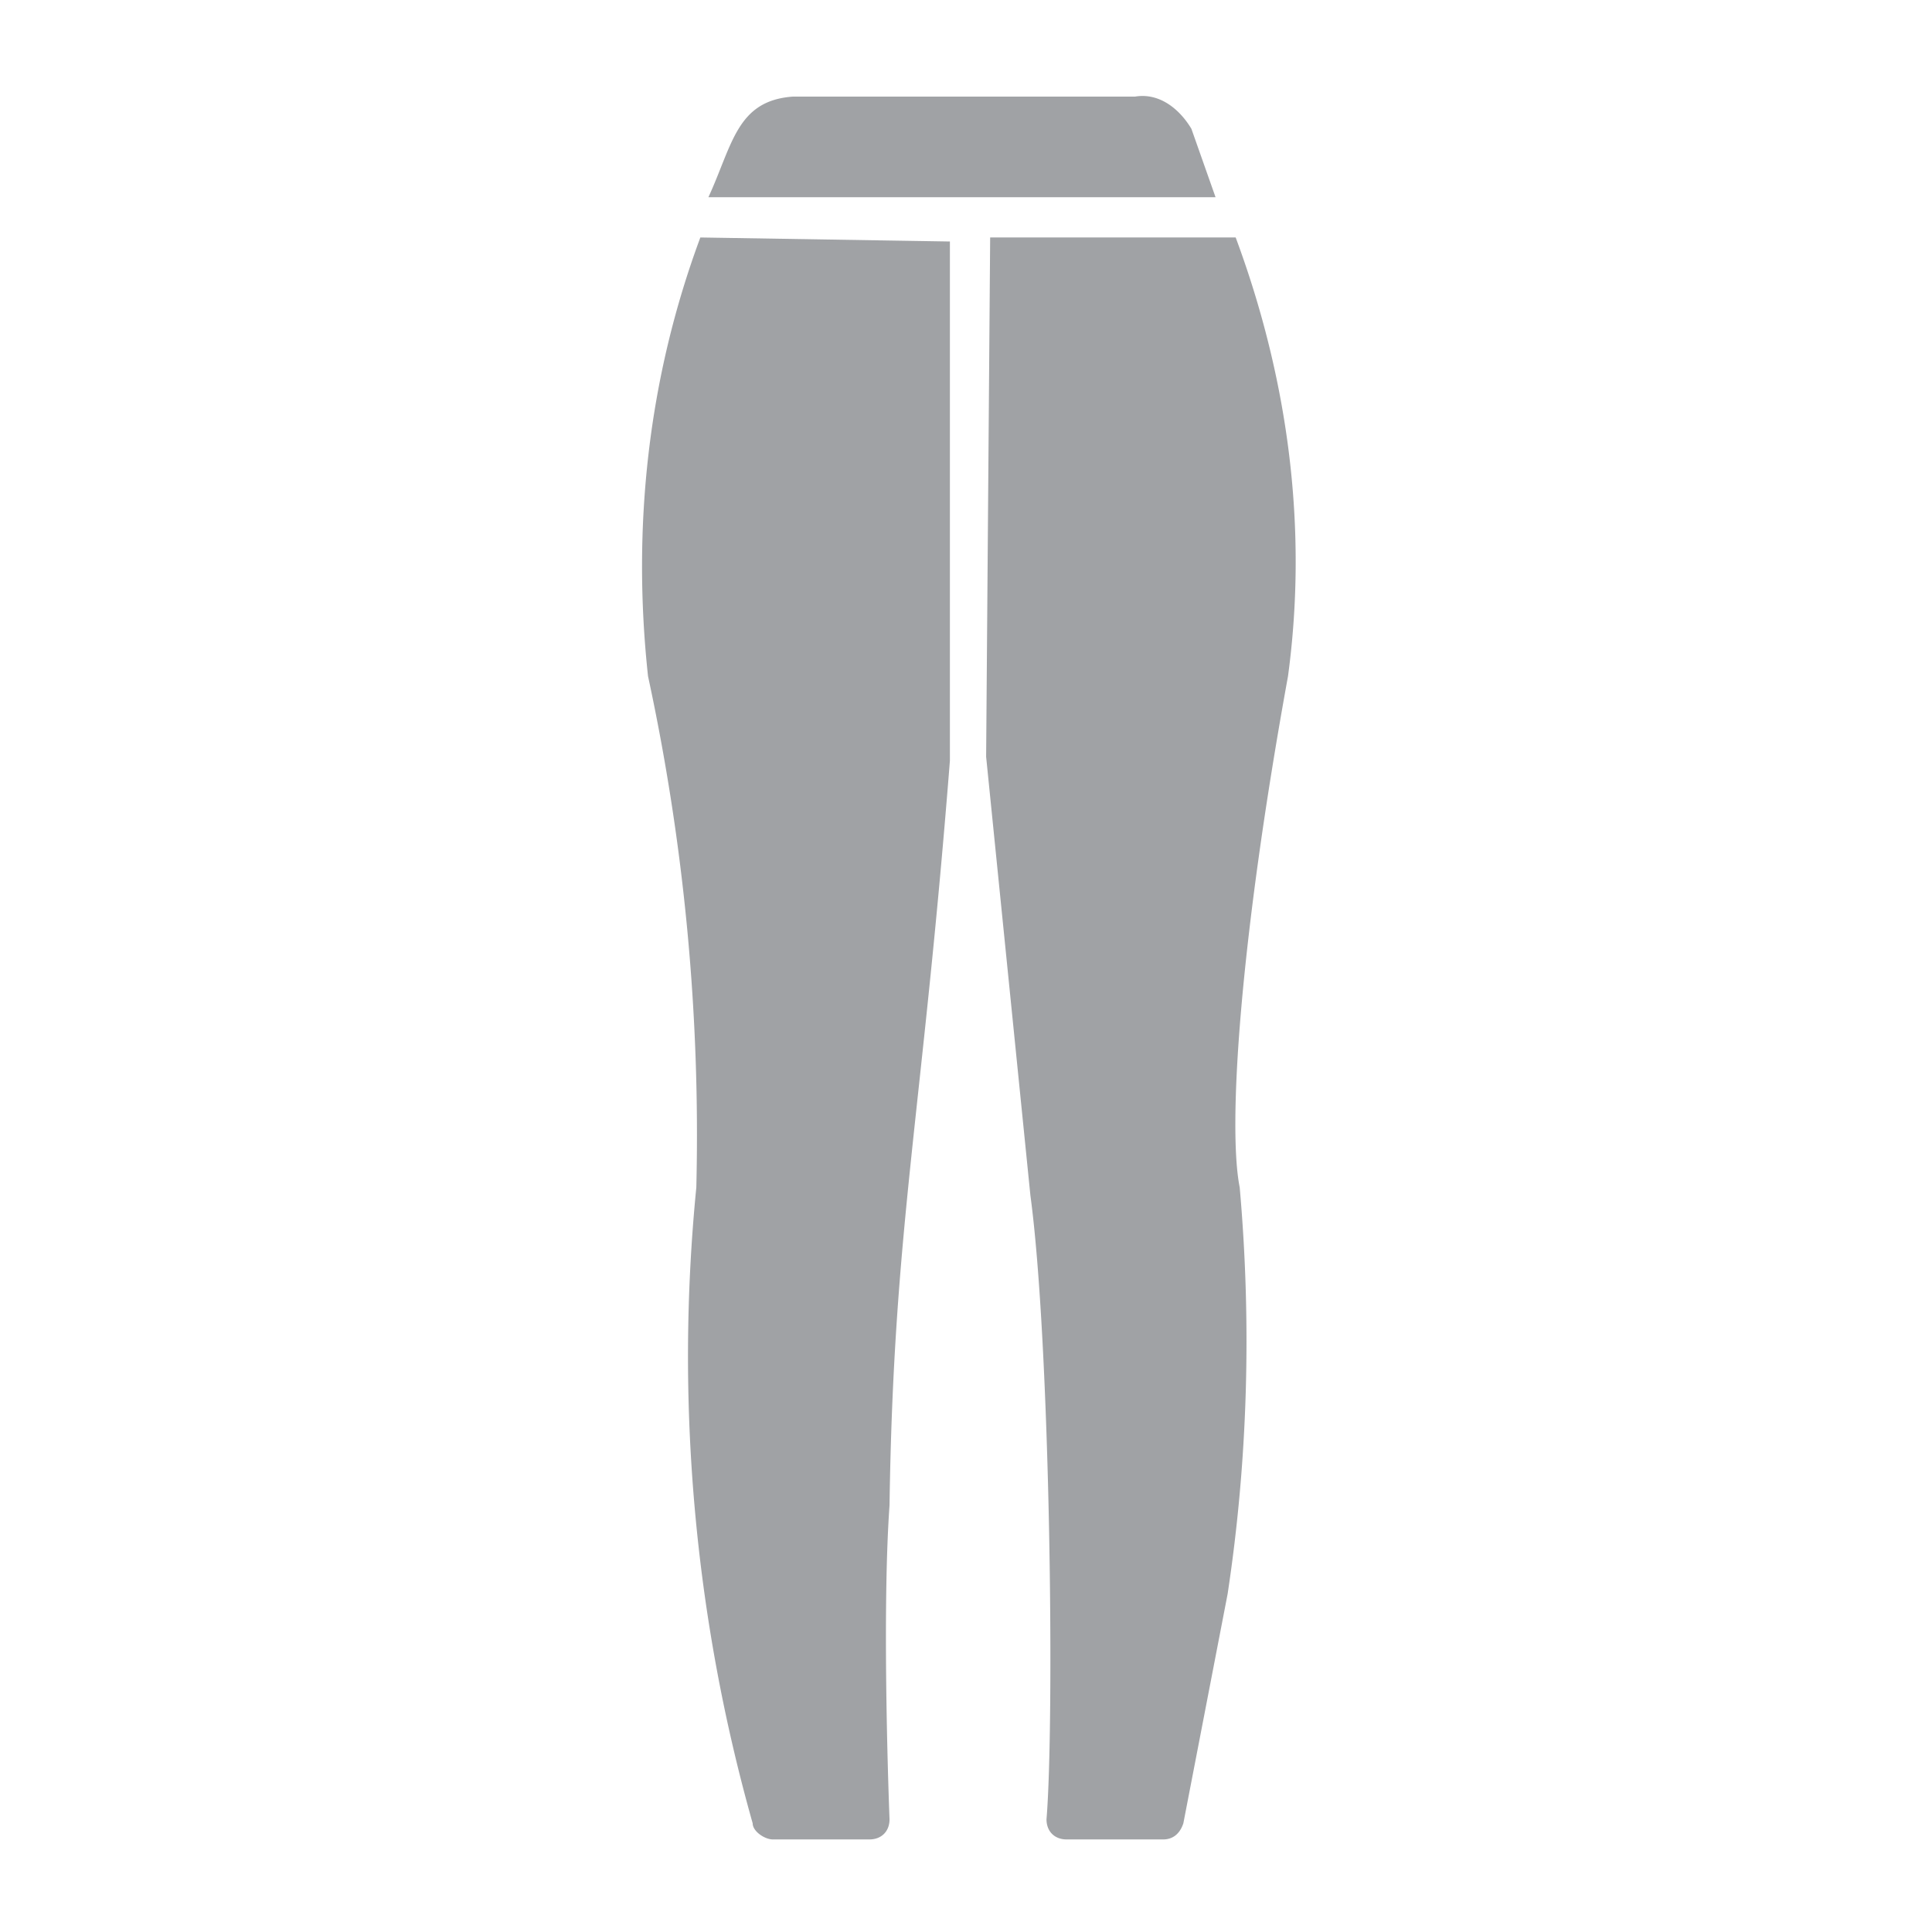 <svg xmlns="http://www.w3.org/2000/svg" viewBox="0 0 48 48"><defs/><path fill="#a0a2a5" d="M17.4 5.9c-1.3 3.5-1.7 7.2-1.3 10.9a54 54 0 011.2 12.7 42.7 42.7 0 001.4 15.8c0 .2.3.4.5.4h2.4c.3 0 .5-.2.5-.5 0 0-.2-5 0-7.8.1-6.9.8-9.6 1.5-18.5V6l-6.2-.1zm7.1 12.9l1.1 10.9c.5 3.7.6 13.1.4 15.5 0 .3.2.5.5.5h2.4c.2 0 .4-.1.5-.4l1.1-5.7c.5-3.3.6-6.7.3-10.1-.3-1.5 0-6.1 1.2-12.7.5-3.7 0-7.4-1.3-10.9h-6.1l-.1 12.9zm5.1-15.6c-.3-.5-.8-.9-1.4-.8h-8.5c-1.4.1-1.5 1.2-2.1 2.5h12.6l-.6-1.7z"/></svg>